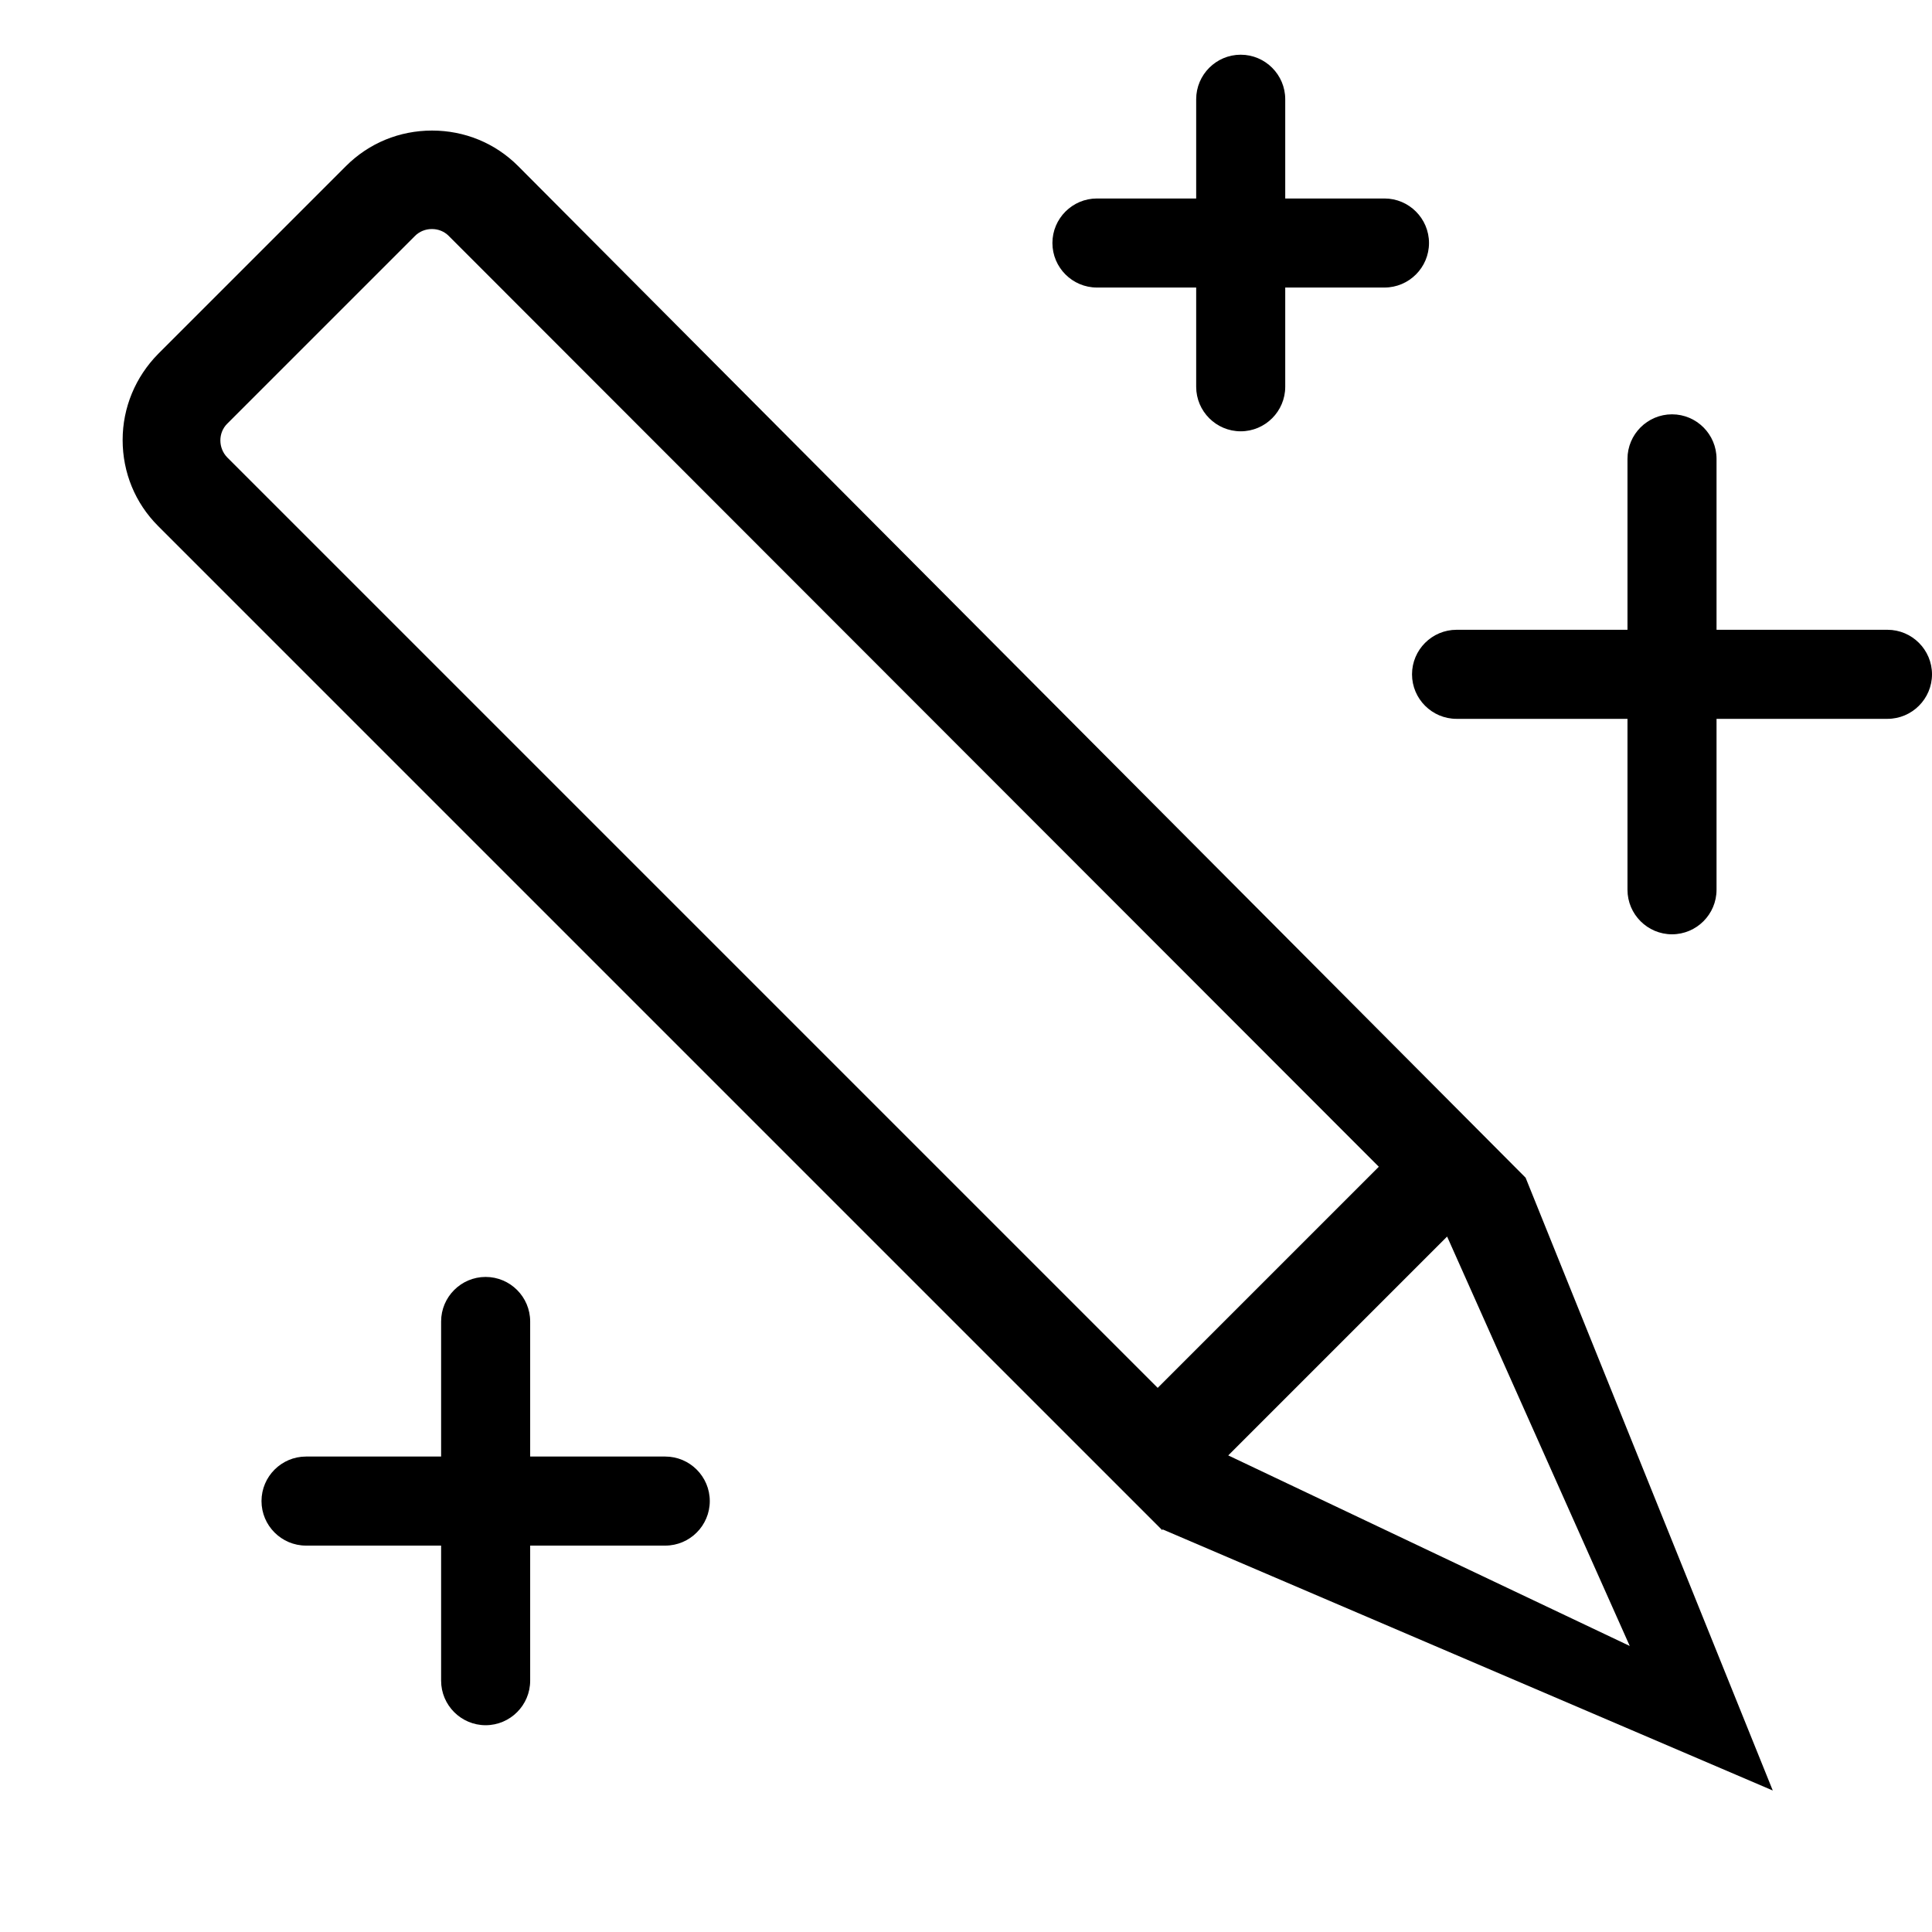 <?xml version="1.0" encoding="UTF-8"?>
<svg id="Vrstva_1" data-name="Vrstva 1" xmlns="http://www.w3.org/2000/svg" version="1.1" viewBox="0 0 512 512">
  <defs>
    <style>
      .cls-1 {
        fill: #000;
        stroke-width: 0px;
      }
    </style>
  </defs>
  <path class="cls-1" d="M454.9,121.6v45.3s45.3,0,45.3,0c6.5,0,11.8,5.3,11.8,11.8s-5.3,11.8-11.8,11.8h-45.3s0,45.3,0,45.3c0,6.5-5.3,11.8-11.8,11.8-6.5,0-11.8-5.3-11.8-11.8v-45.3s-45.3,0-45.3,0c-6.5,0-11.8-5.3-11.8-11.8s5.3-11.8,11.8-11.8h45.3s0-45.3,0-45.3c0-6.5,5.3-11.8,11.8-11.8,6.5,0,11.8,5.3,11.8,11.8Z"/>
  <path class="cls-1" d="M340.6,26.3v26.3s26.3,0,26.3,0c6.5,0,11.8,5.3,11.8,11.8s-5.3,11.8-11.8,11.8h-26.3s0,26.3,0,26.3c0,6.5-5.3,11.8-11.8,11.8-6.5,0-11.8-5.3-11.8-11.8v-26.3s-26.3,0-26.3,0c-6.5,0-11.8-5.3-11.8-11.8s5.3-11.8,11.8-11.8h26.3s0-26.3,0-26.3c0-6.5,5.3-11.8,11.8-11.8,6.5,0,11.8,5.3,11.8,11.8Z"/>
  <path class="cls-1" d="M140.5,350.2v35.8s35.8,0,35.8,0c6.5,0,11.8,5.3,11.8,11.8,0,6.5-5.3,11.8-11.8,11.8h-35.8s0,35.8,0,35.8c0,6.5-5.3,11.8-11.8,11.8-6.5,0-11.8-5.3-11.8-11.8v-35.8s-35.8,0-35.8,0c-6.5,0-11.8-5.3-11.8-11.8s5.3-11.8,11.8-11.8h35.8s0-35.8,0-35.8c0-6.5,5.3-11.8,11.8-11.8,6.5,0,11.8,5.3,11.8,11.8Z"/>
  <path class="cls-1" d="M308,405.5L41.9,139.4c-6.1-6.1-9.4-14.2-9.4-22.8,0-8.6,3.4-16.7,9.4-22.8l49.8-49.8c6.1-6.1,14.2-9.4,22.8-9.4s16.7,3.3,22.8,9.4l267,268.1,65.5,162.4-161.7-69.2ZM431.9,436.2l-48.4-108.5-58,58,106.4,50.5ZM114.4,60.7c-1.7,0-3.3.7-4.4,1.8l-49.8,49.8c-2.4,2.4-2.4,6.4,0,8.9l246.6,246.6,58.6-58.6L118.9,62.5c-1.2-1.2-2.8-1.8-4.4-1.8Z"/>
</svg>